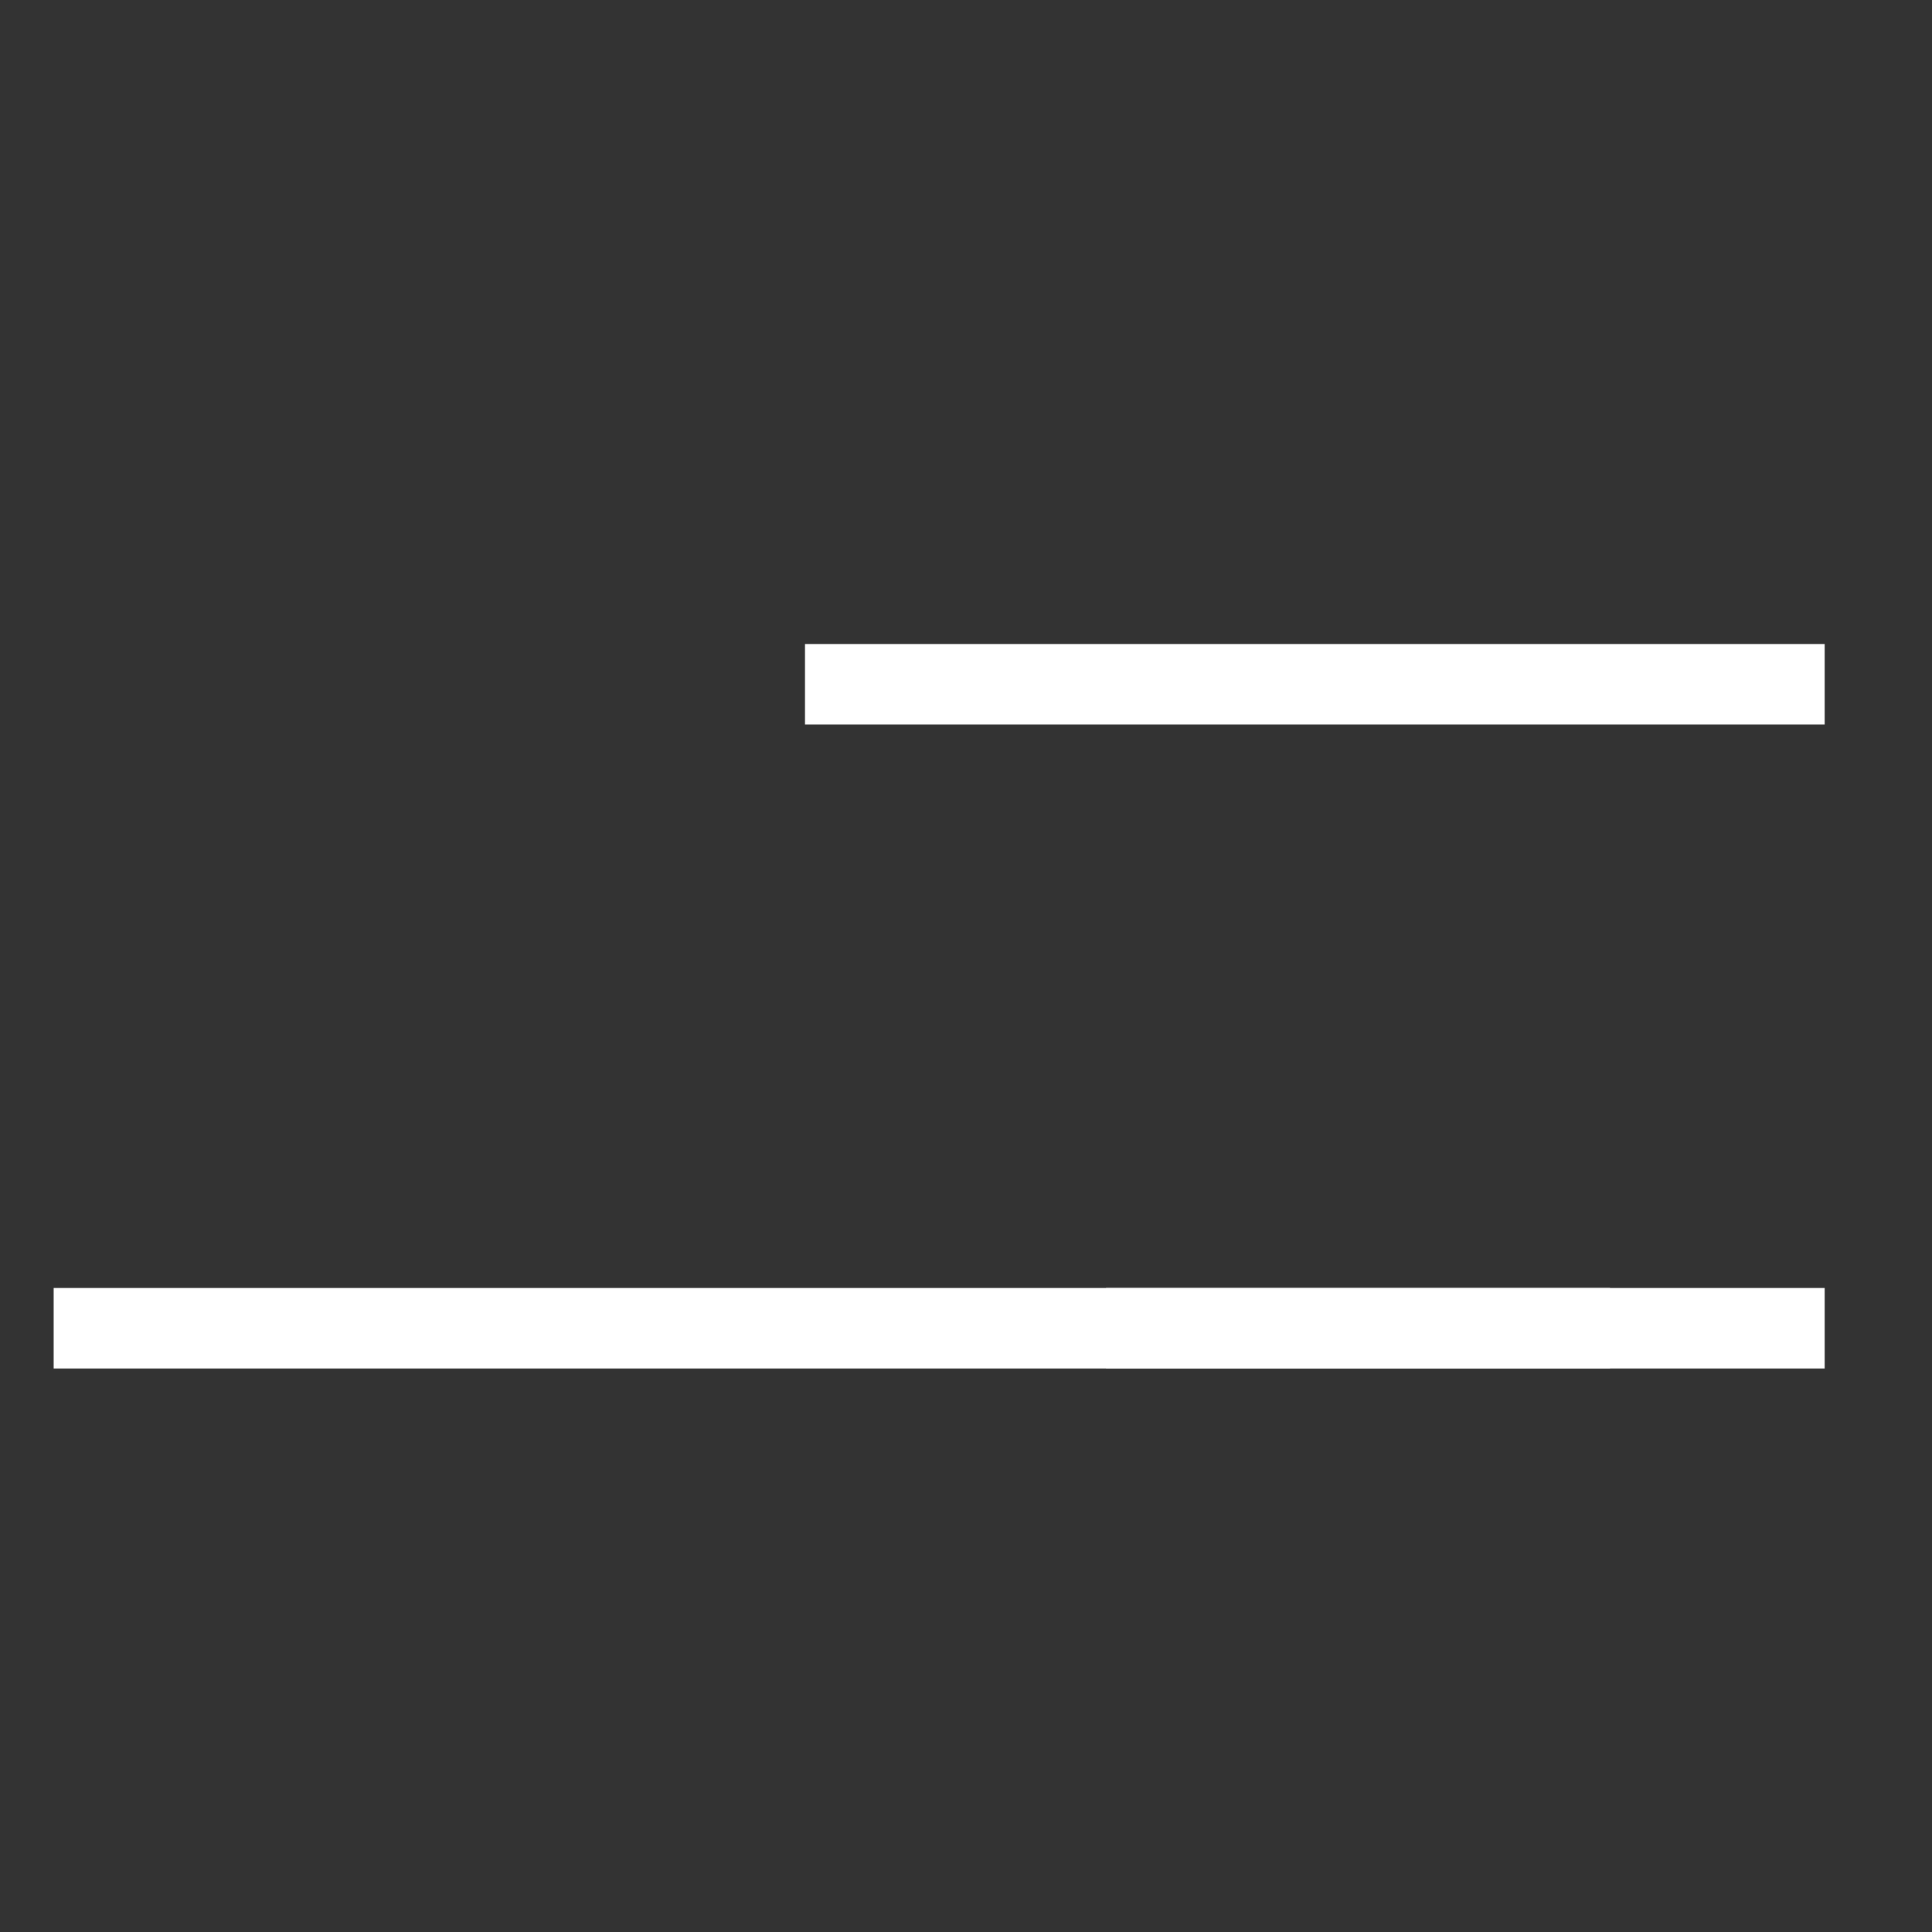 <svg width="36" height="36" viewBox="0 0 36 36" fill="none" xmlns="http://www.w3.org/2000/svg">
<rect x="0" y="0" width="36" height="36" fill="#333333" stroke="none"/>
<line x1="30" y1="24.75" x2="20.609" y2="24.75" stroke="#FFFFFF" stroke-width="1.5"/>
<line x1="34" y1="24.75" x2="1" y2="24.75" stroke="#FFFFFF" stroke-width="1.5"/>
<line x1="34" y1="12.75" x2="15" y2="12.75" stroke="#FFFFFF" stroke-width="1.5"/>
</svg>
